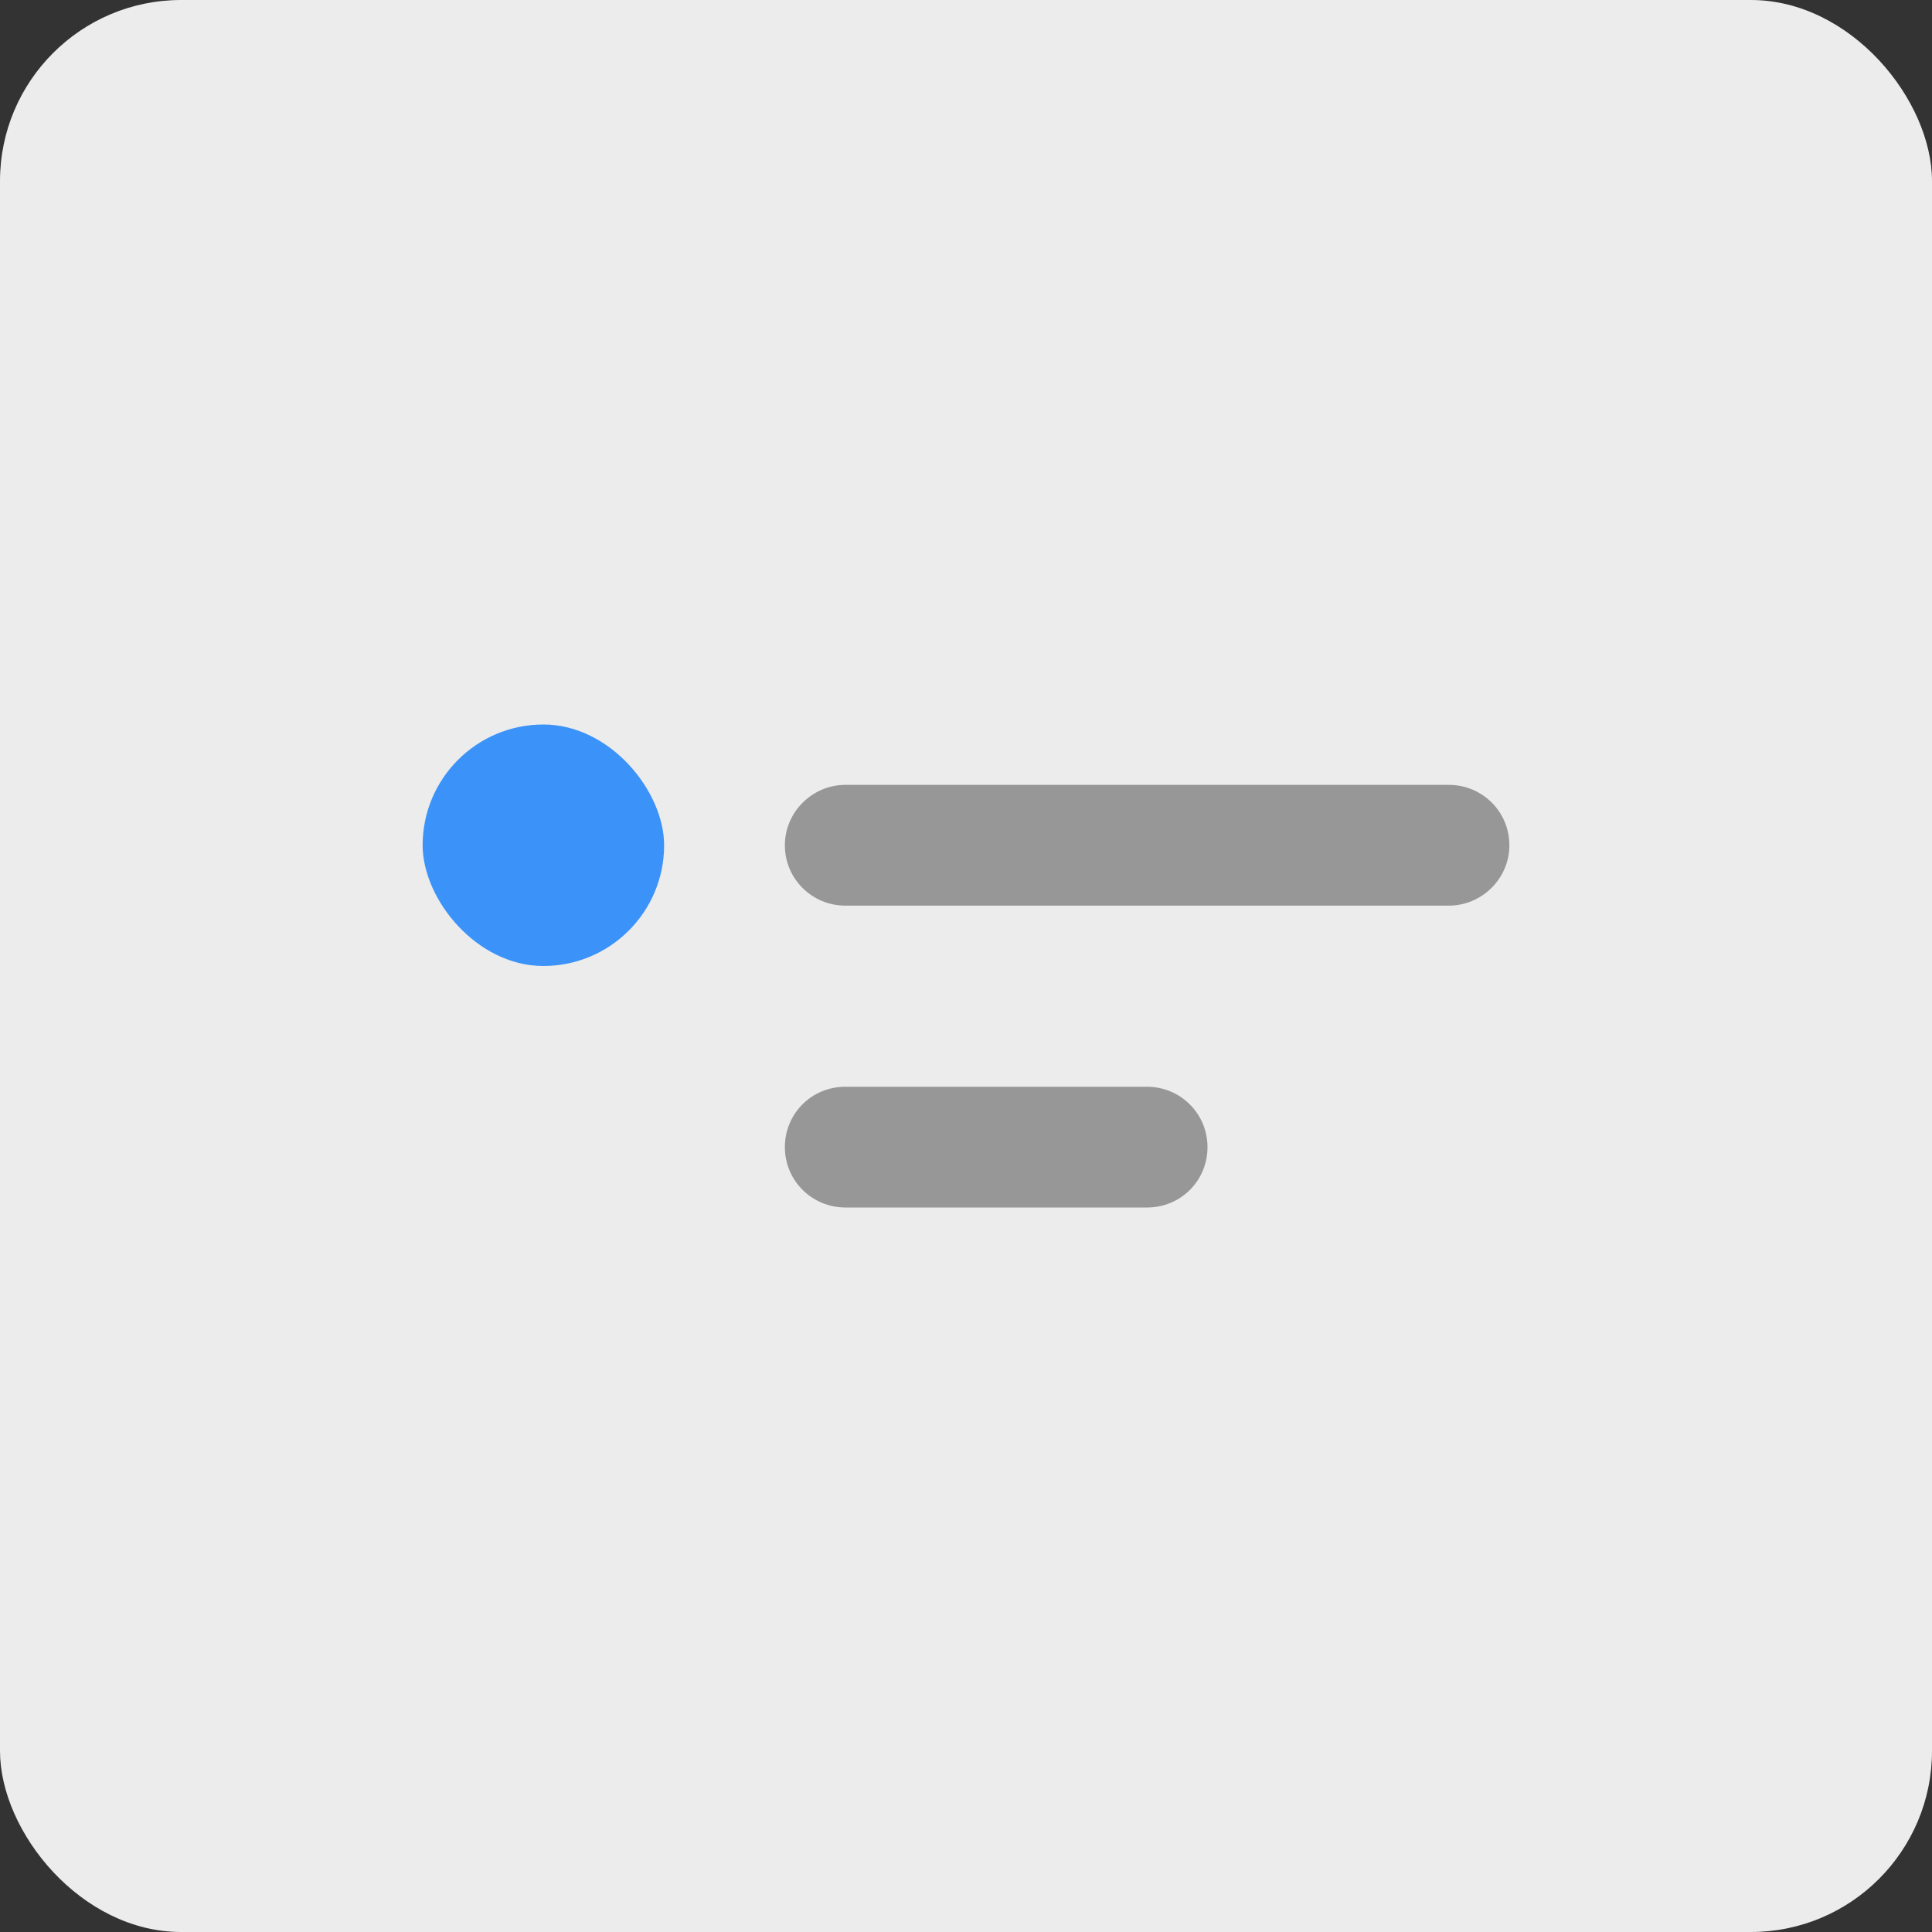 <?xml version="1.0" encoding="UTF-8" standalone="no"?>
<svg width="32px" height="32px" viewBox="0 0 32 32" version="1.1" xmlns="http://www.w3.org/2000/svg" xmlns:xlink="http://www.w3.org/1999/xlink">
    <rect x="0" y="0" width="32" height="32" fill="#333333" stroke="none"/>
    <!-- Generator: Sketch 46 (44423) - http://www.bohemiancoding.com/sketch -->
    <title>Faq Toggle</title>
    <desc>Created with Sketch.</desc>
    <defs></defs>
    <g id="Page-1" stroke="none" stroke-width="1" fill="none" fill-rule="evenodd">
        <g id="Faq-Toggle">
            <rect id="Rectangle" fill="#ECECEC" x="0" y="0" width="32" height="32" rx="3"></rect>
            <path d="M13,14 C13,13.448 13.456,13 14.002,13 L23.998,13 C24.551,13 25,13.444 25,14 C25,14.552 24.544,15 23.998,15 L14.002,15 C13.449,15 13,14.556 13,14 Z M13,19 C13,18.448 13.438,18 14.003,18 L18.997,18 C19.551,18 20,18.444 20,19 C20,19.552 19.562,20 18.997,20 L14.003,20 C13.449,20 13,19.556 13,19 Z" id="Combined-Shape" fill="#979797"></path>
            <rect id="Rectangle" fill="#3B93F9" x="7" y="12" width="4" height="4" rx="2"></rect>
        </g>
    </g>
</svg>